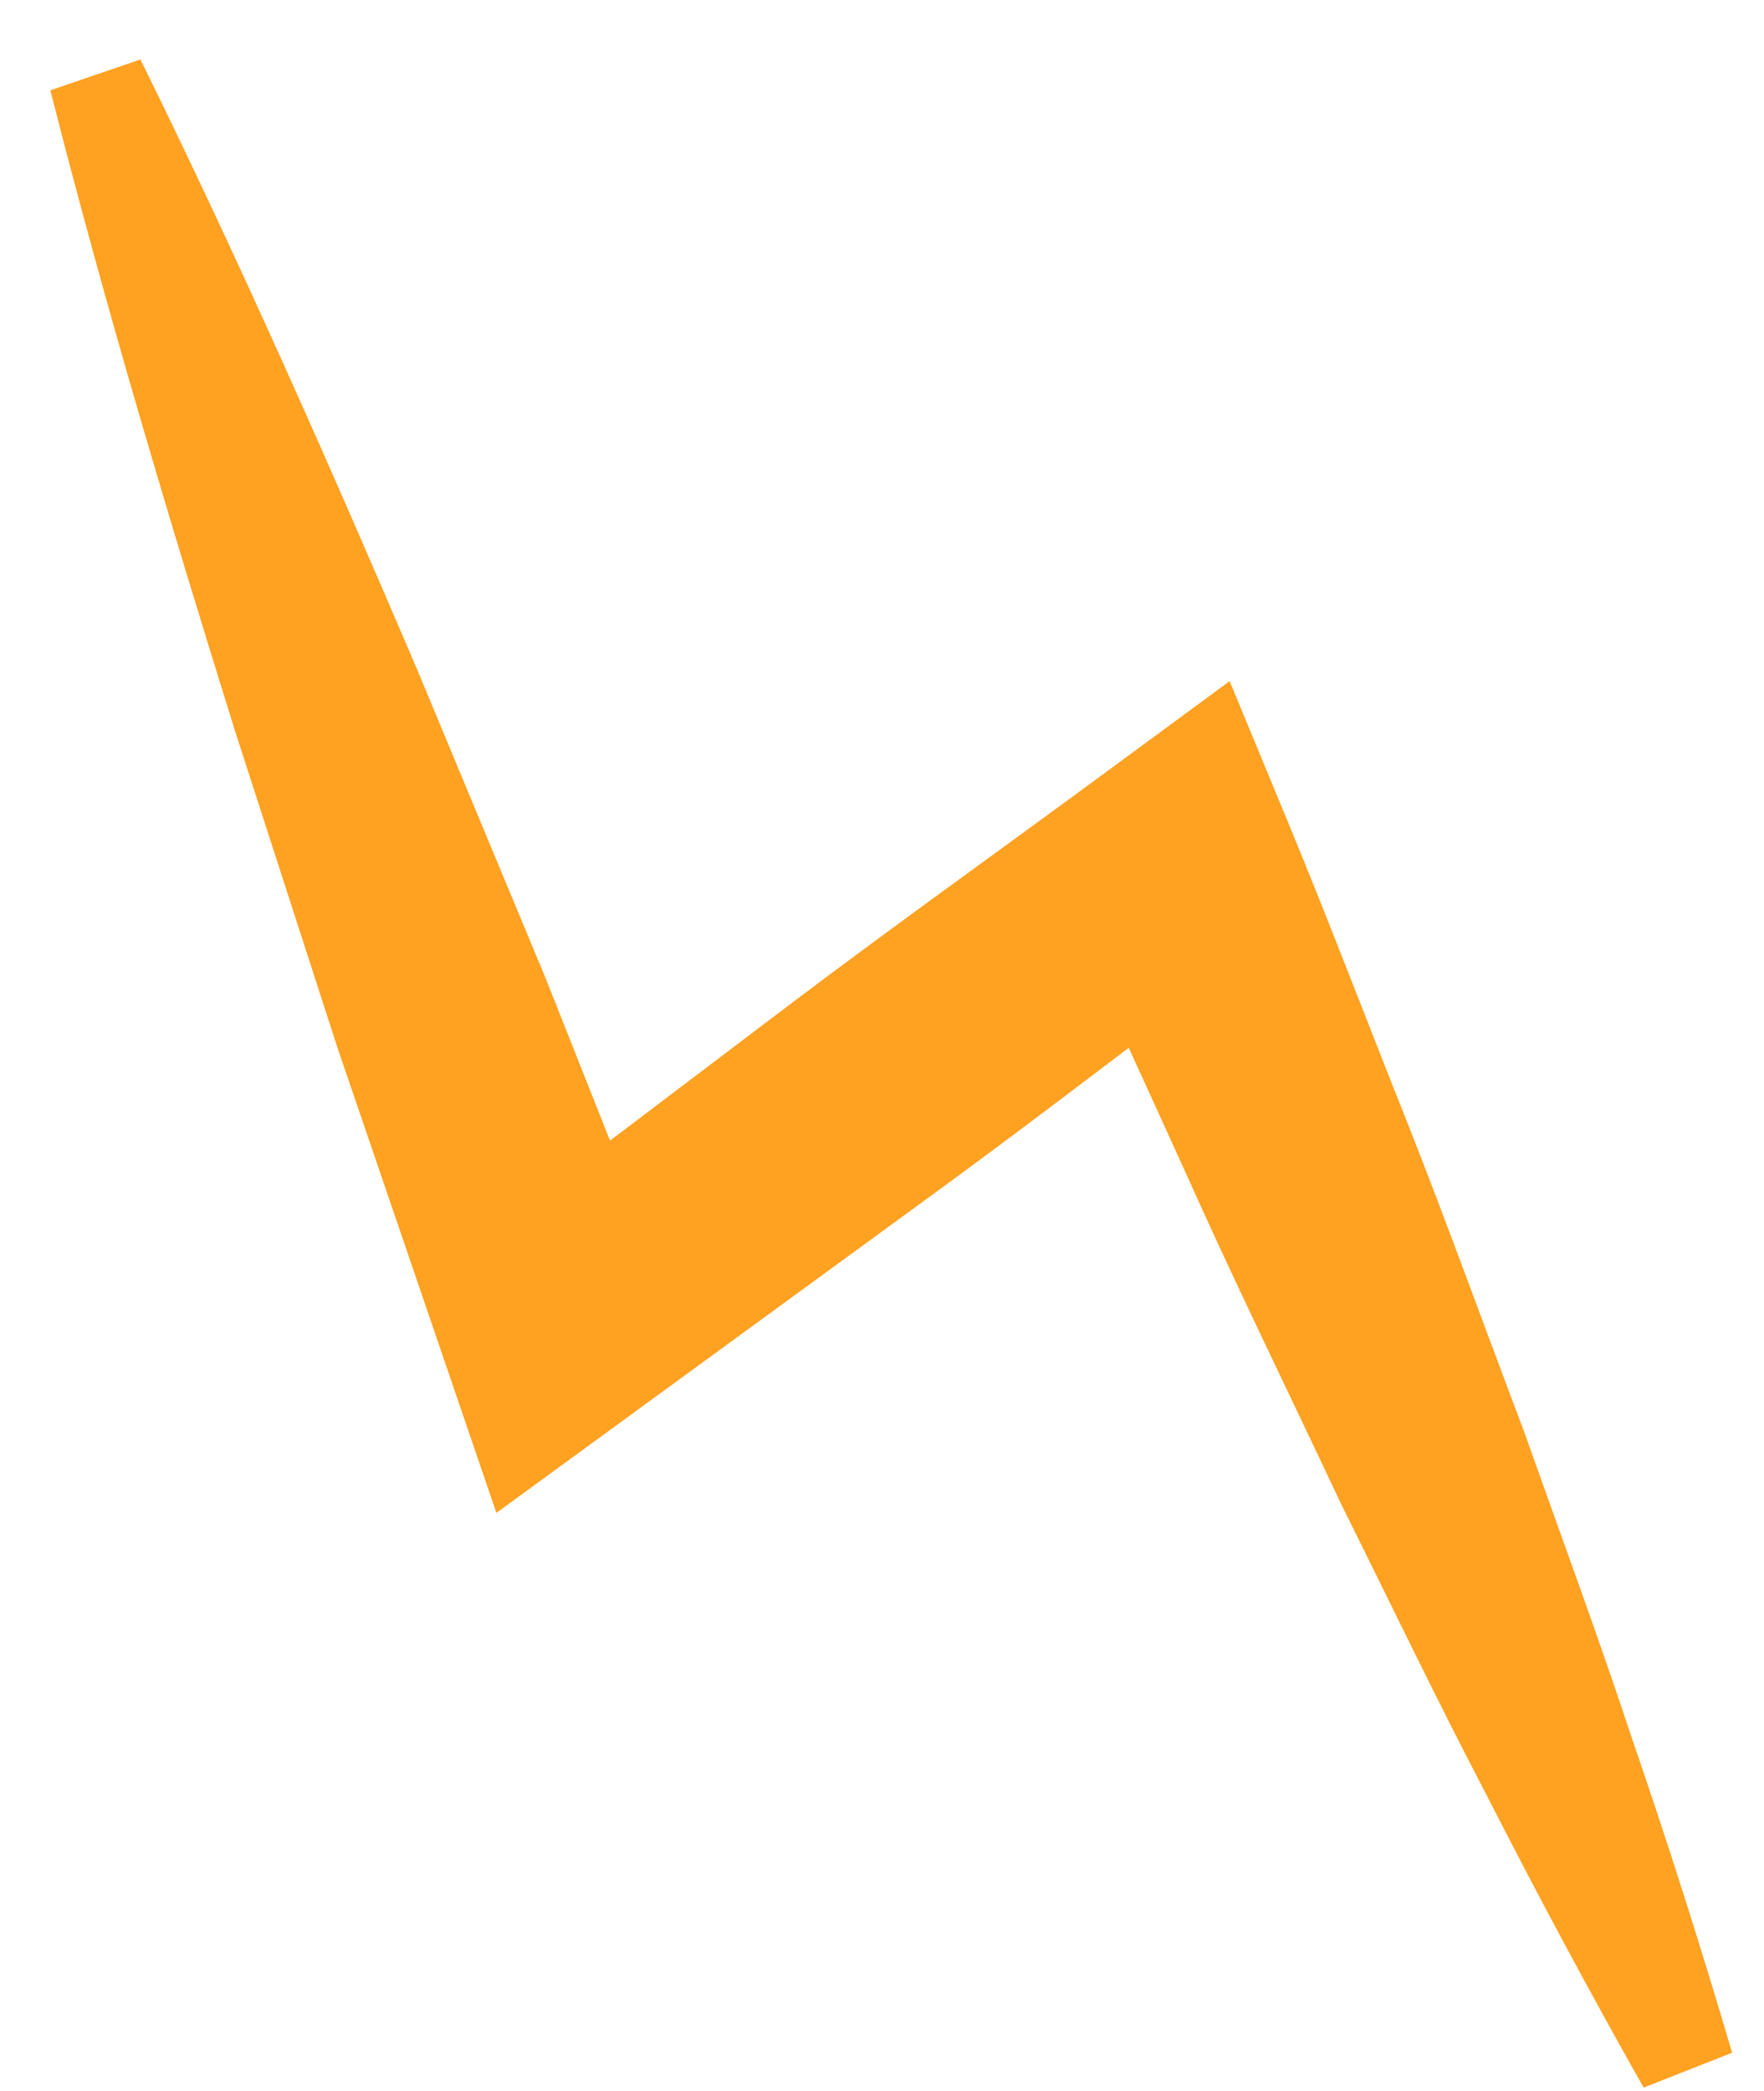 <?xml version="1.0" encoding="UTF-8"?> <svg xmlns="http://www.w3.org/2000/svg" width="27" height="32" viewBox="0 0 27 32" fill="none"><path d="M2.15 0.91C3.664 3.984 5.042 7.106 6.383 10.241L8.346 14.958L10.229 19.703L7.42 18.907L12.133 15.339C13.707 14.151 15.312 13.007 16.901 11.836L18.821 10.424L19.708 12.567C20.346 14.109 20.938 15.67 21.557 17.221C22.169 18.773 22.735 20.345 23.327 21.906C23.884 23.48 24.465 25.045 24.989 26.634C25.533 28.214 26.039 29.81 26.512 31.415L25.158 31.948C24.328 30.481 23.534 29 22.772 27.507C21.993 26.02 21.271 24.51 20.524 23.011C19.813 21.496 19.076 19.992 18.385 18.472C17.7 16.949 16.989 15.434 16.324 13.901L19.133 14.631C17.557 15.814 15.998 17.021 14.407 18.185L9.628 21.672L7.598 23.153L6.819 20.874L5.17 16.048L3.6 11.195C2.588 7.947 1.61 4.689 0.771 1.382L2.15 0.91Z" fill="#FFA121"></path></svg> 